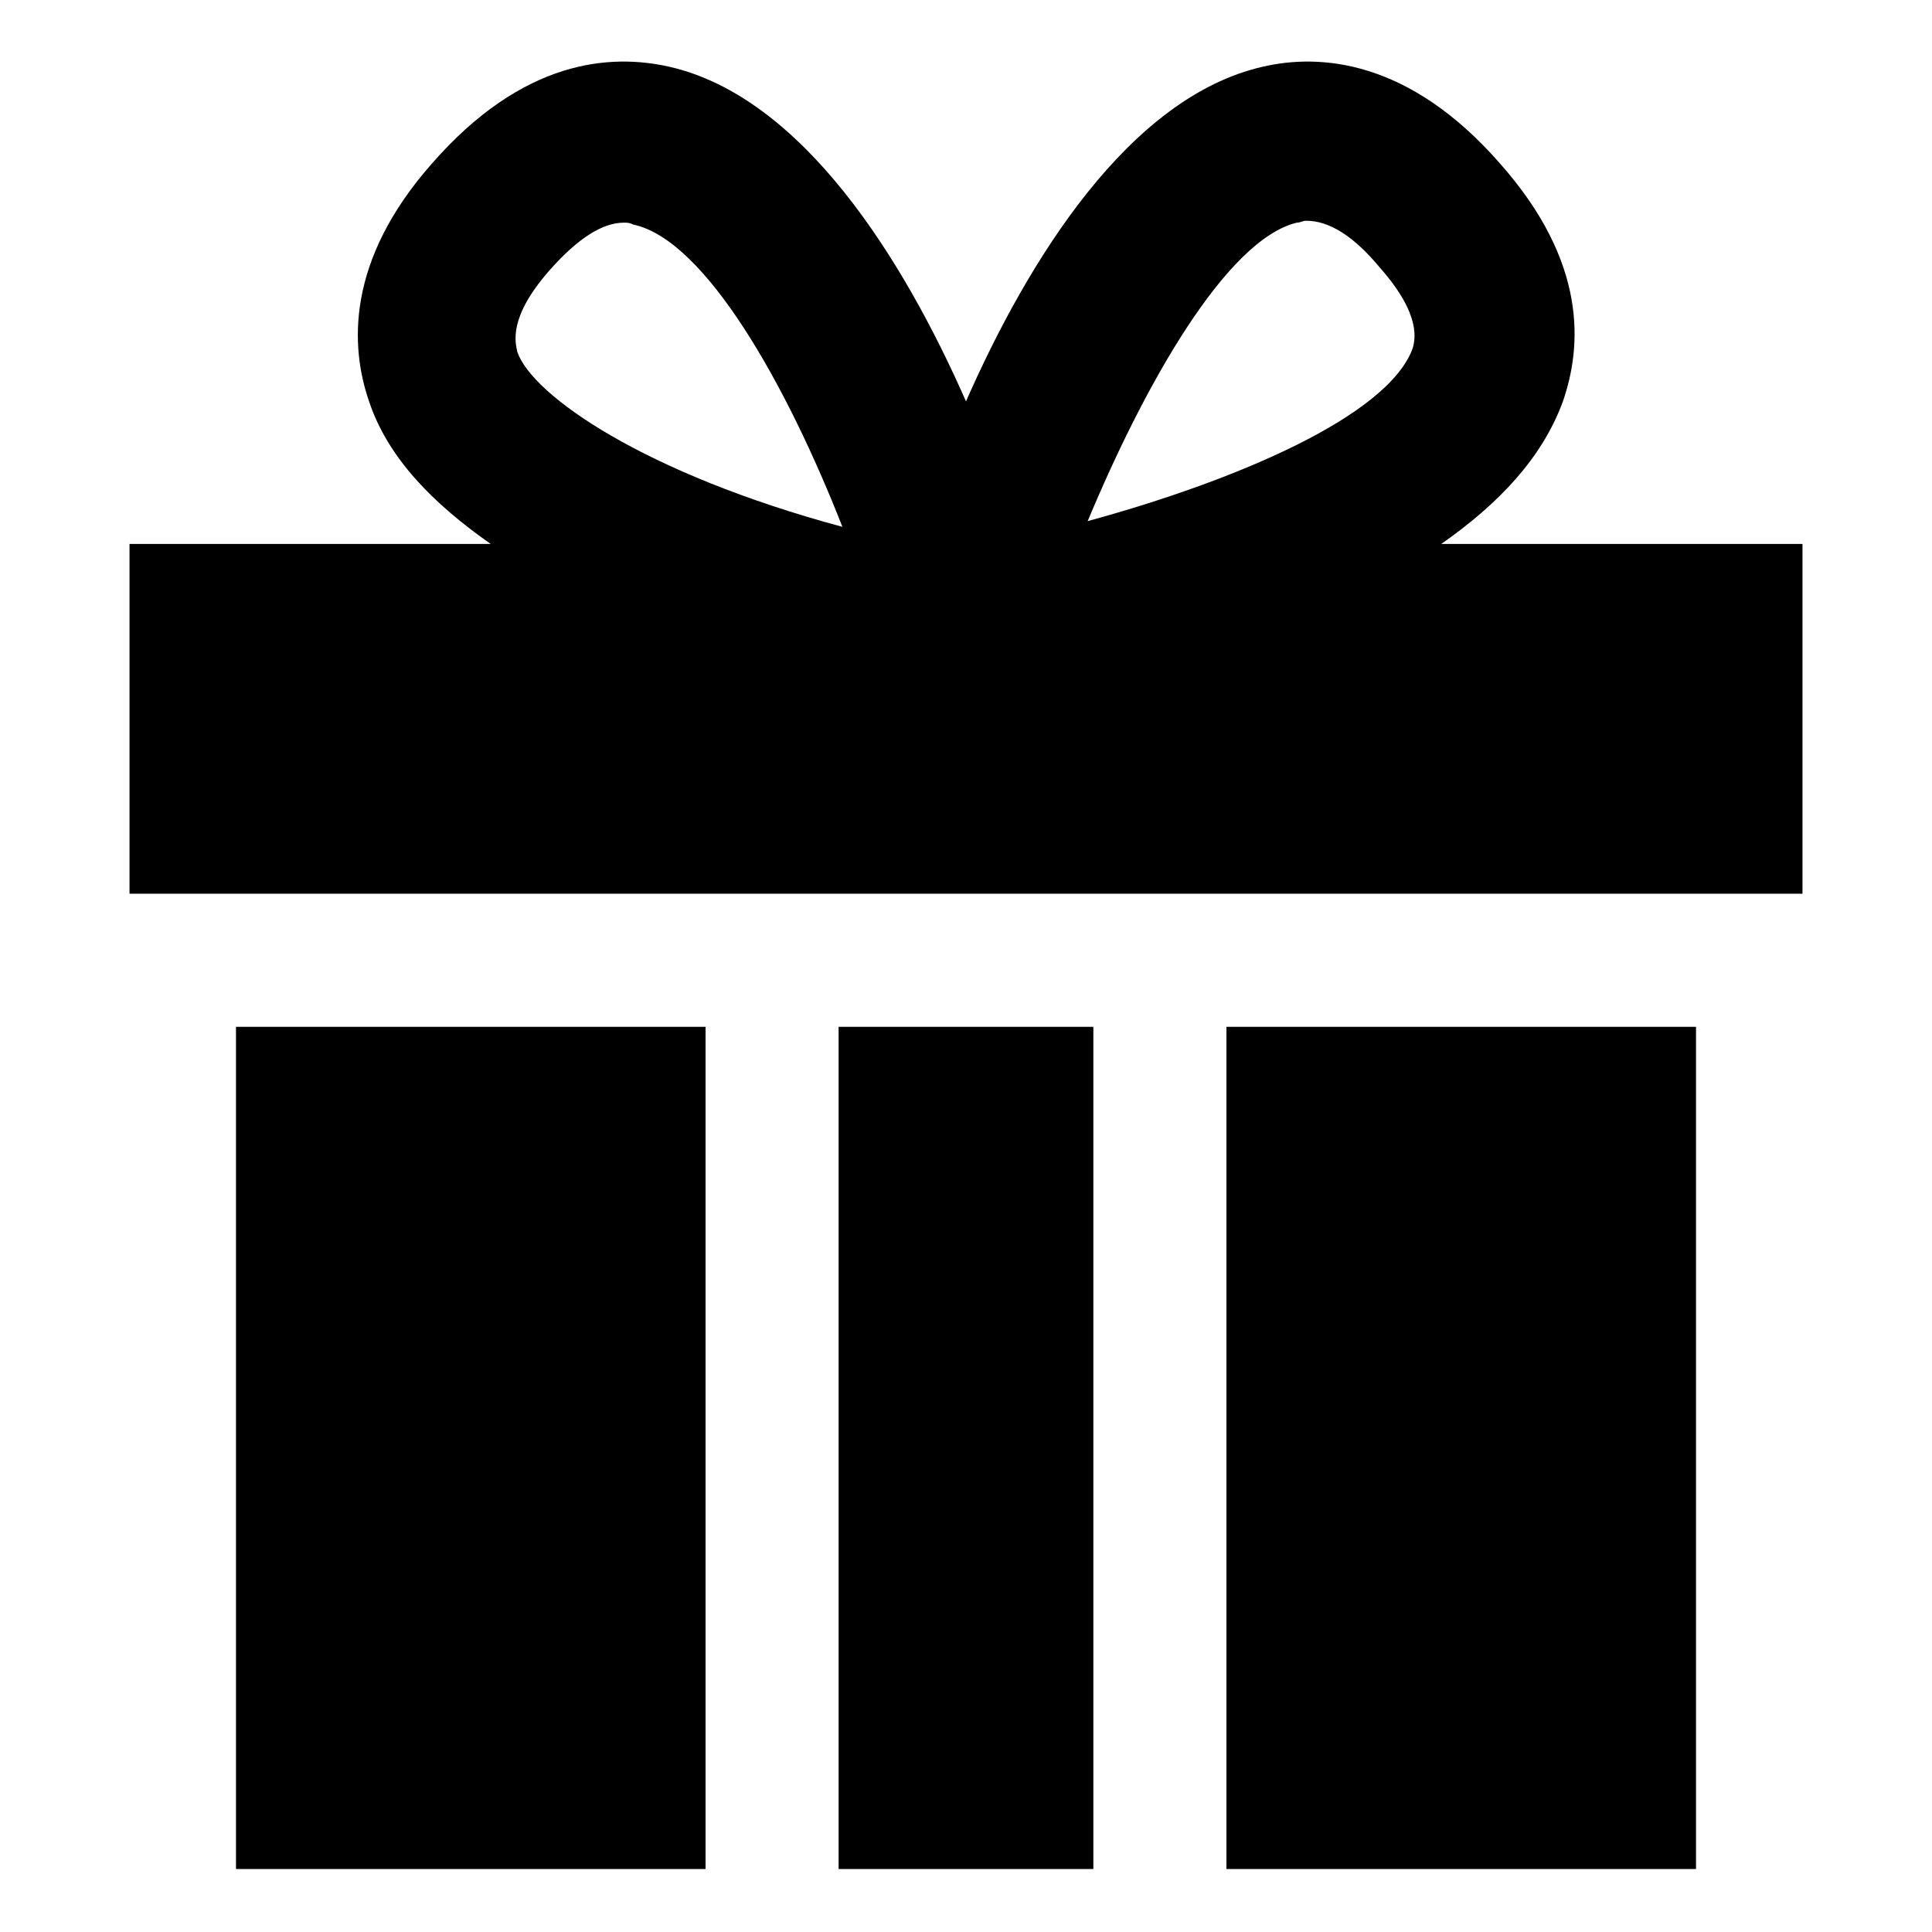 <?xml version="1.0" encoding="UTF-8"?>
<!-- Uploaded to: SVG Repo, www.svgrepo.com, Generator: SVG Repo Mixer Tools -->
<svg fill="#000000" width="800px" height="800px" version="1.1" viewBox="144 144 512 512" xmlns="http://www.w3.org/2000/svg">
 <g>
  <path d="m366.24 416.12h67.512v223.19h-67.512z"/>
  <path d="m206.54 416.12h124.44v223.19h-124.44z"/>
  <path d="m469.02 416.12h124.44v223.19h-124.44z"/>
  <path d="m525.95 288.15c15.113-10.578 26.703-22.672 32.242-37.785 5.039-14.609 6.551-36.777-16.625-62.977-24.184-27.711-47.863-29.223-62.977-25.695-35.266 8.062-61.969 50.883-78.594 88.672-16.625-37.785-43.328-80.609-78.594-88.672-15.617-3.527-38.793-2.016-62.977 25.695-22.672 25.695-21.664 48.367-16.625 62.977 5.039 15.113 17.129 27.207 32.242 37.785h-95.719v92.699h443.35v-92.699zm-38.289-85.145c1.008 0 1.512-0.504 2.519-0.504 6.047 0 12.594 4.031 19.648 12.594 11.082 12.594 9.07 19.145 8.566 21.16-6.551 18.137-47.359 35.266-86.152 45.848 15.113-36.273 36.777-74.562 55.418-79.098zm-198 12.598c7.559-8.566 14.105-12.594 19.648-12.594 1.008 0 1.512 0 2.519 0.504 19.145 4.031 40.809 42.824 55.418 80.105-52.395-14.105-82.121-34.762-86.152-46.352-0.504-2.519-2.516-9.07 8.566-21.664z"/>
 </g>
</svg>
